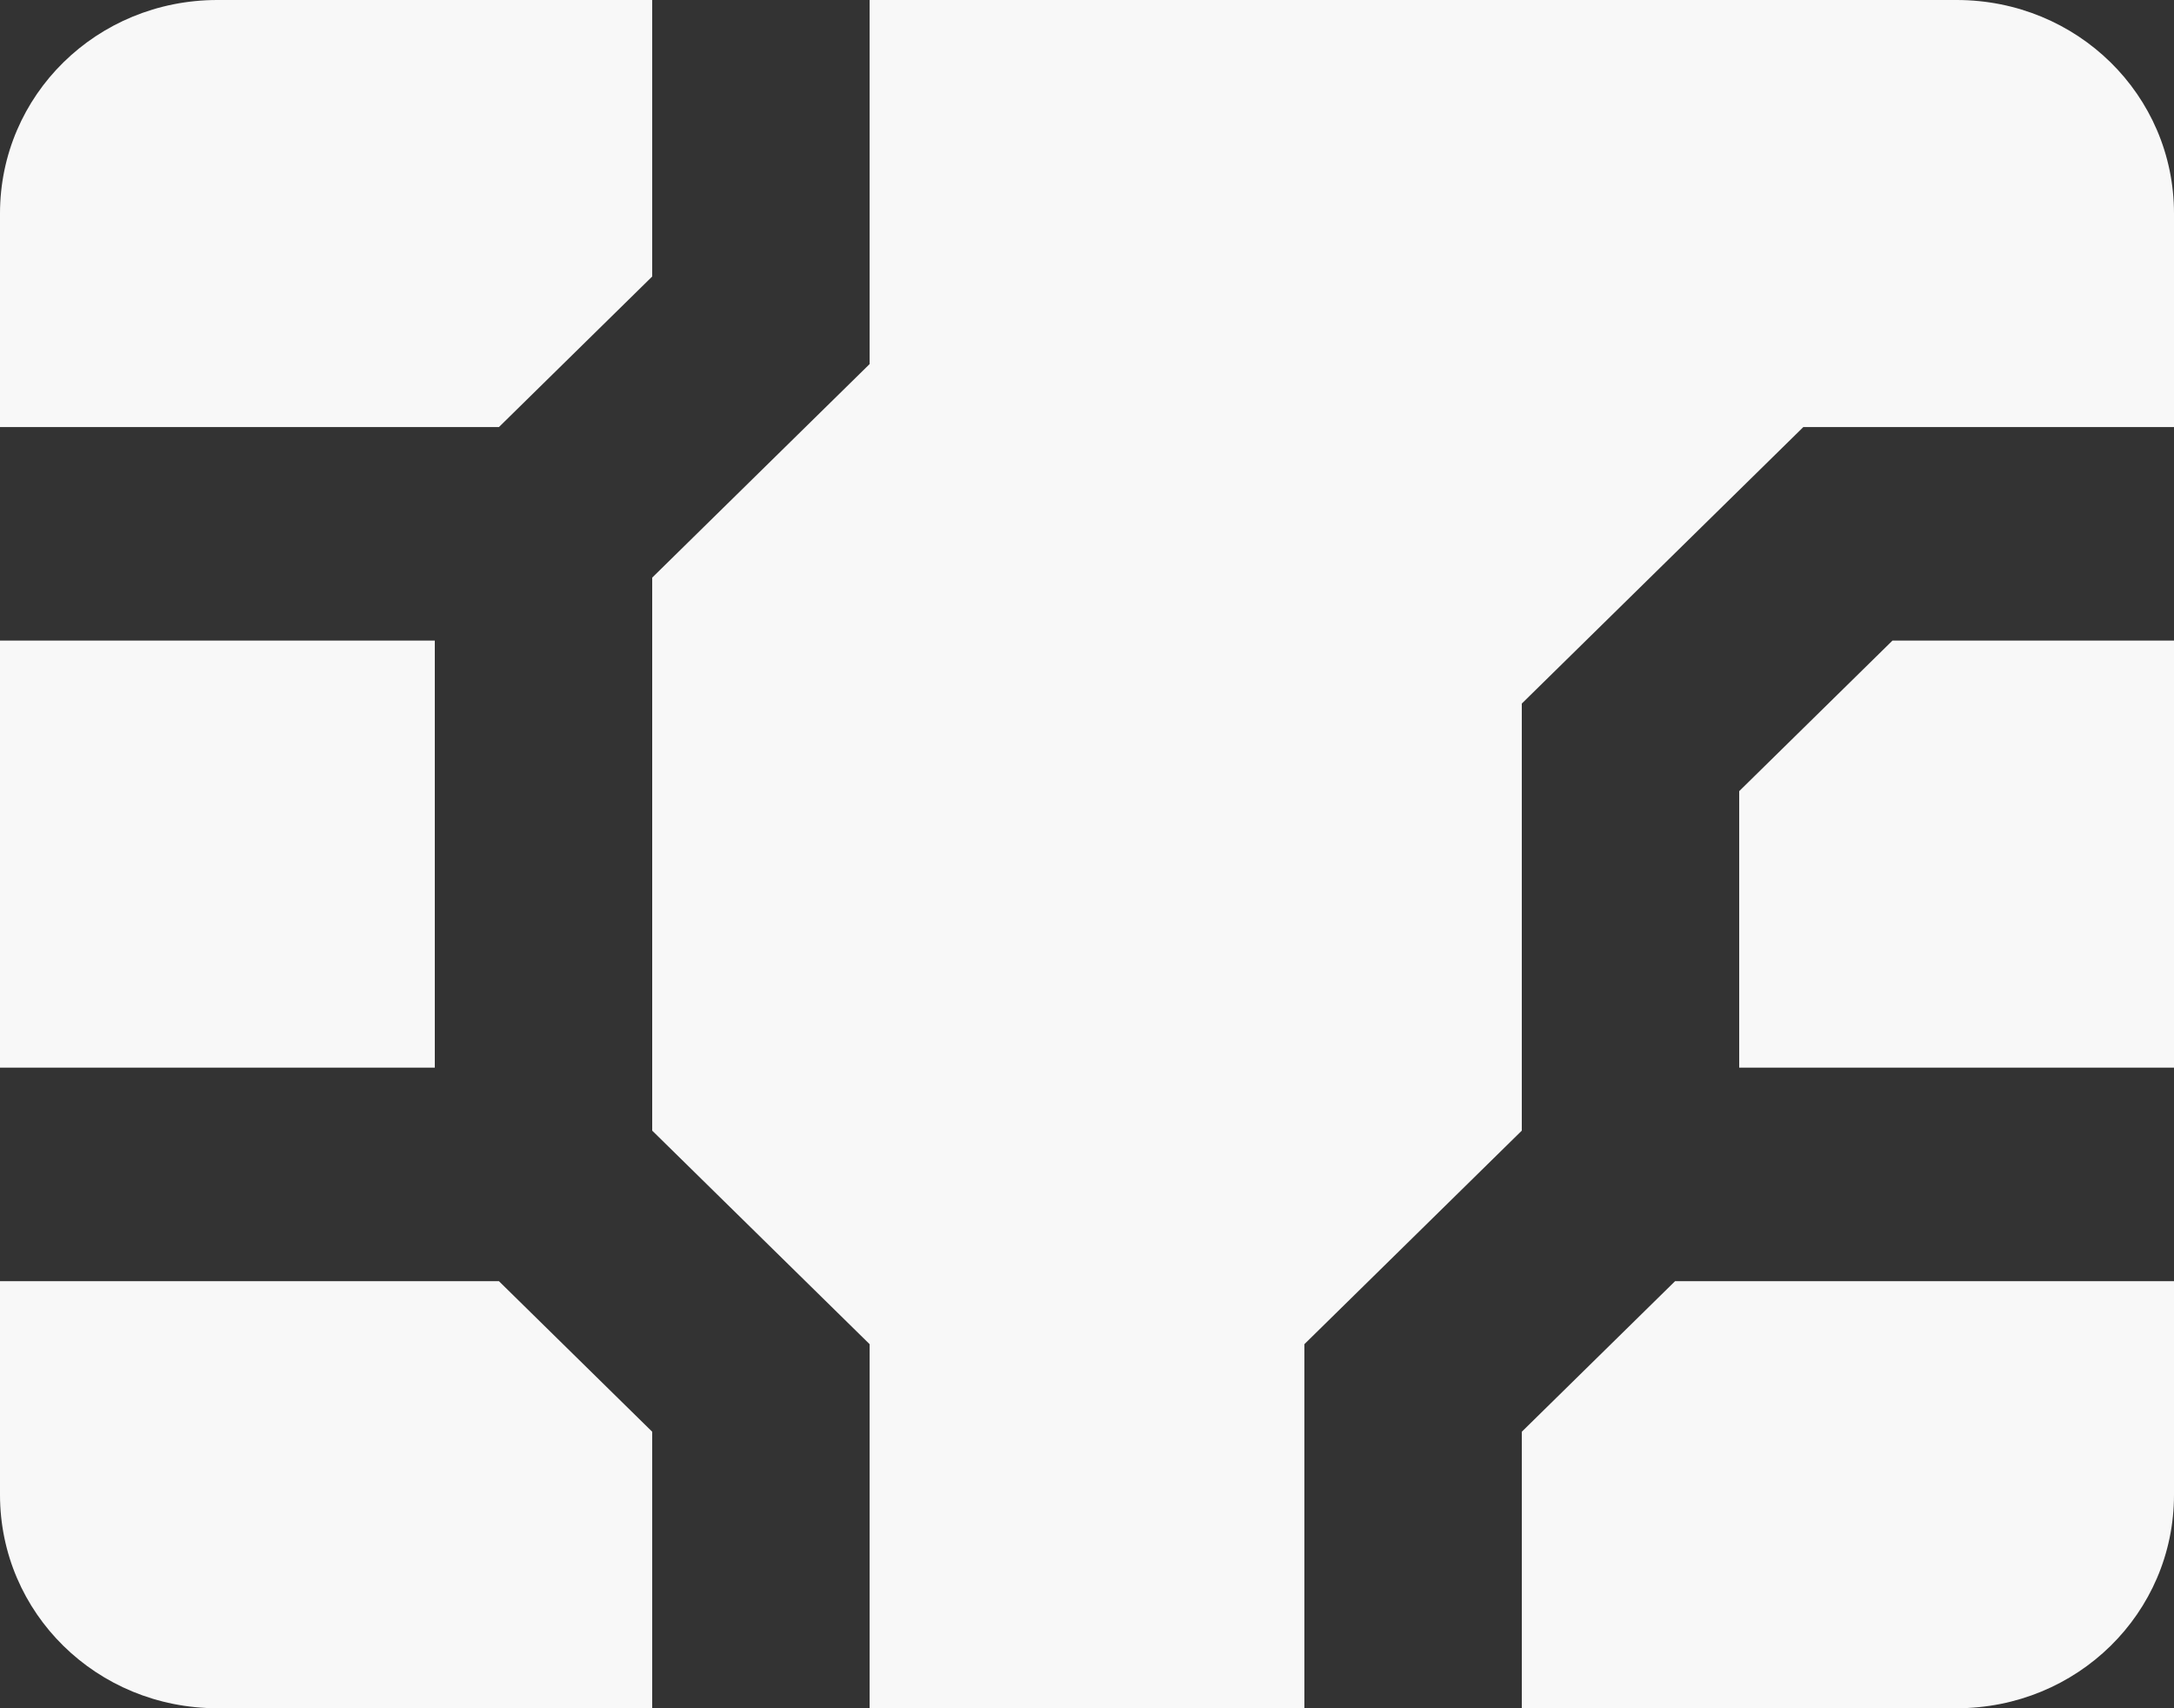 <svg width="28" height="22" viewBox="0 0 28 22" fill="none" xmlns="http://www.w3.org/2000/svg">
<rect x="0" y="0" width="28" height="22" fill="#333333" stroke="none"/>
<path d="M11.2 0H25.2C26.754 0 28 1.224 28 2.75V5.5H23.226L19.6 9.061V14.561L16.8 17.311V22H11.2V17.311L8.4 14.561V7.439L11.2 4.689V0ZM22.4 10.189V13.75H28V8.25H24.374L22.4 10.189ZM6.426 5.5L8.4 3.561V0H2.8C1.246 0 0 1.224 0 2.75V5.5H6.426ZM5.6 13.75V8.25H0V13.75H5.6ZM8.4 18.439L6.426 16.5H0V19.25C0 20.776 1.246 22 2.8 22H8.4V18.439ZM21.574 16.5L19.6 18.439V22H25.2C26.754 22 28 20.776 28 19.25V16.5H21.574Z" fill="#F8F8F8"/>
</svg>
